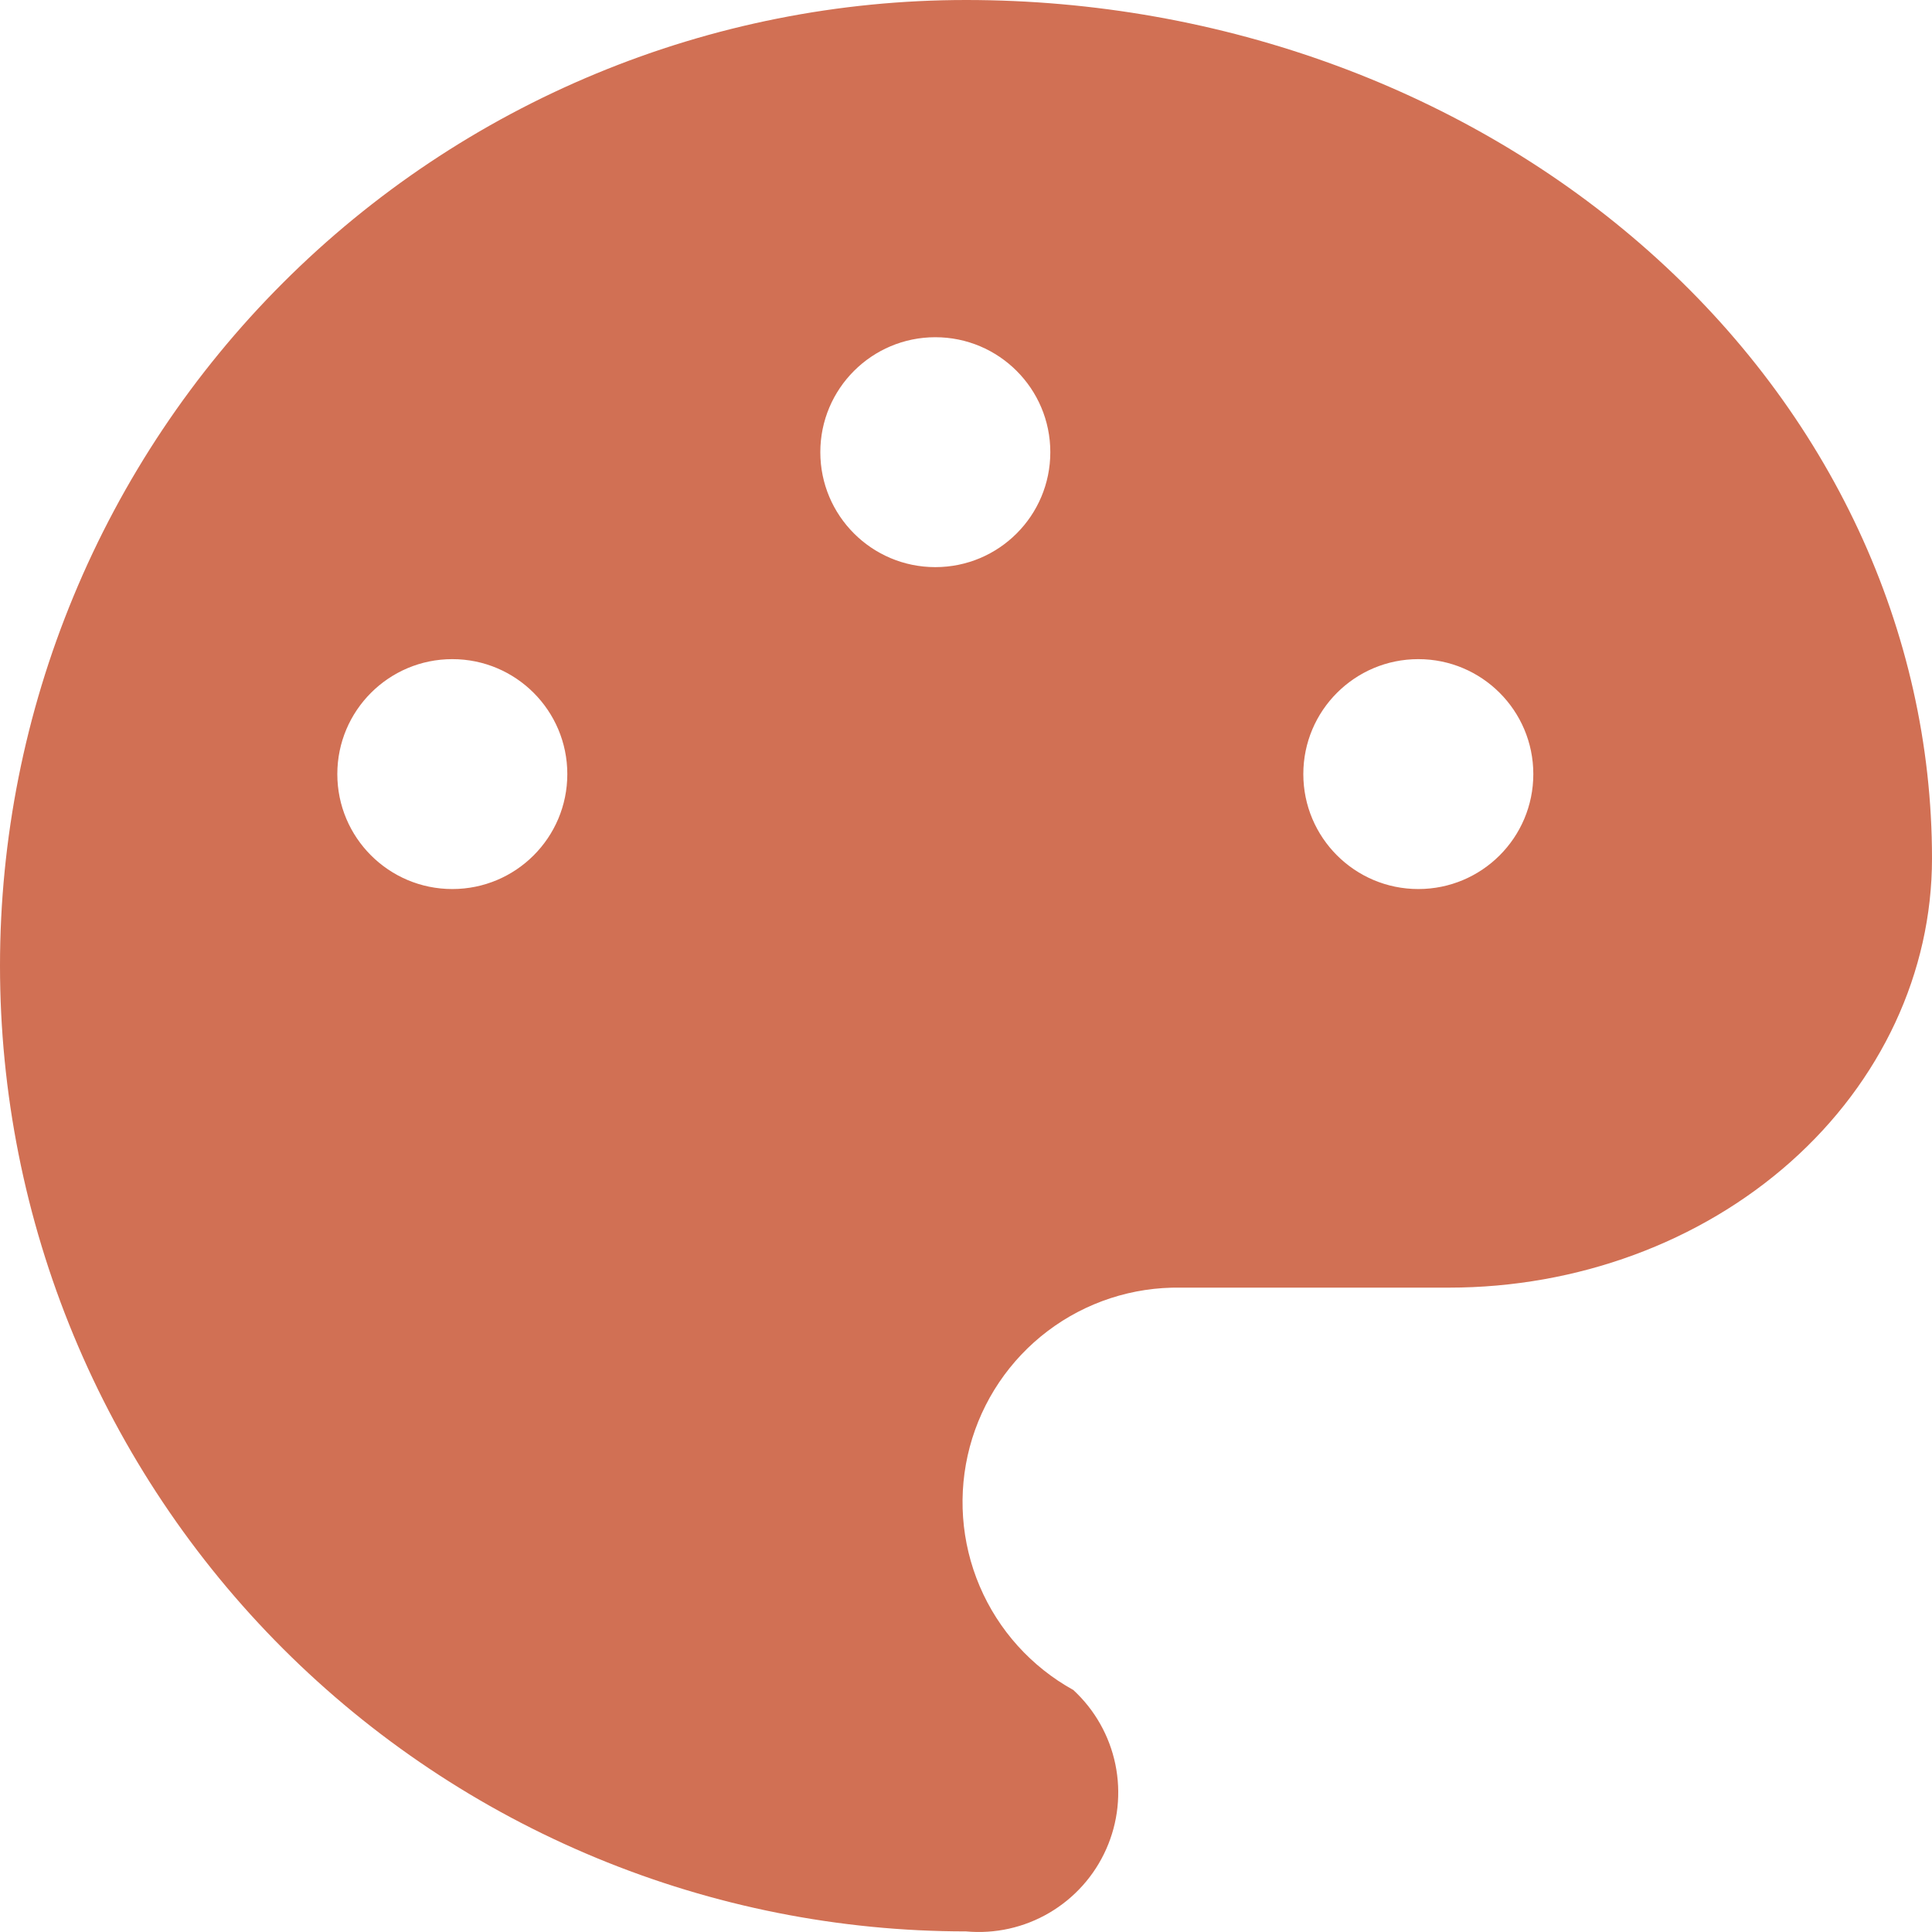 <svg width="42" height="42" viewBox="0 0 42 42" fill="none" xmlns="http://www.w3.org/2000/svg">
<path fill-rule="evenodd" clip-rule="evenodd" d="M12.964 40.389C15.511 41.444 18.242 41.987 21 41.987C21.631 42.045 22.265 41.904 22.811 41.583C23.358 41.262 23.791 40.778 24.048 40.199C24.306 39.62 24.375 38.975 24.247 38.354C24.119 37.734 23.799 37.169 23.333 36.739C22.422 36.235 21.706 35.442 21.298 34.484C20.89 33.526 20.814 32.46 21.082 31.454C21.351 30.448 21.948 29.561 22.778 28.934C23.609 28.306 24.626 27.975 25.667 27.992H31.5C34.285 27.992 36.956 27.009 38.925 25.259C40.894 23.509 42 21.136 42 18.661C42 13.712 39.788 8.965 35.849 5.466C31.911 1.966 26.57 0 21 0C18.242 0 15.511 0.543 12.964 1.598C10.416 2.653 8.101 4.199 6.151 6.149C4.201 8.098 2.654 10.413 1.599 12.96C0.543 15.507 0 18.237 0 20.994C0 23.751 0.543 26.481 1.599 29.028C2.654 31.575 4.201 33.889 6.151 35.839C8.101 37.788 10.416 39.334 12.964 40.389ZM22.833 9.83C22.833 11.211 21.714 12.329 20.333 12.329C18.953 12.329 17.833 11.211 17.833 9.83C17.833 8.45 18.953 7.331 20.333 7.331C21.714 7.331 22.833 8.45 22.833 9.83ZM12.333 16.828C12.333 18.209 11.214 19.327 9.833 19.327C8.453 19.327 7.333 18.209 7.333 16.828C7.333 15.448 8.453 14.329 9.833 14.329C11.214 14.329 12.333 15.448 12.333 16.828ZM30.833 19.327C32.214 19.327 33.333 18.209 33.333 16.828C33.333 15.448 32.214 14.329 30.833 14.329C29.453 14.329 28.333 15.448 28.333 16.828C28.333 18.209 29.453 19.327 30.833 19.327Z" fill="#D17054"/>
</svg>
